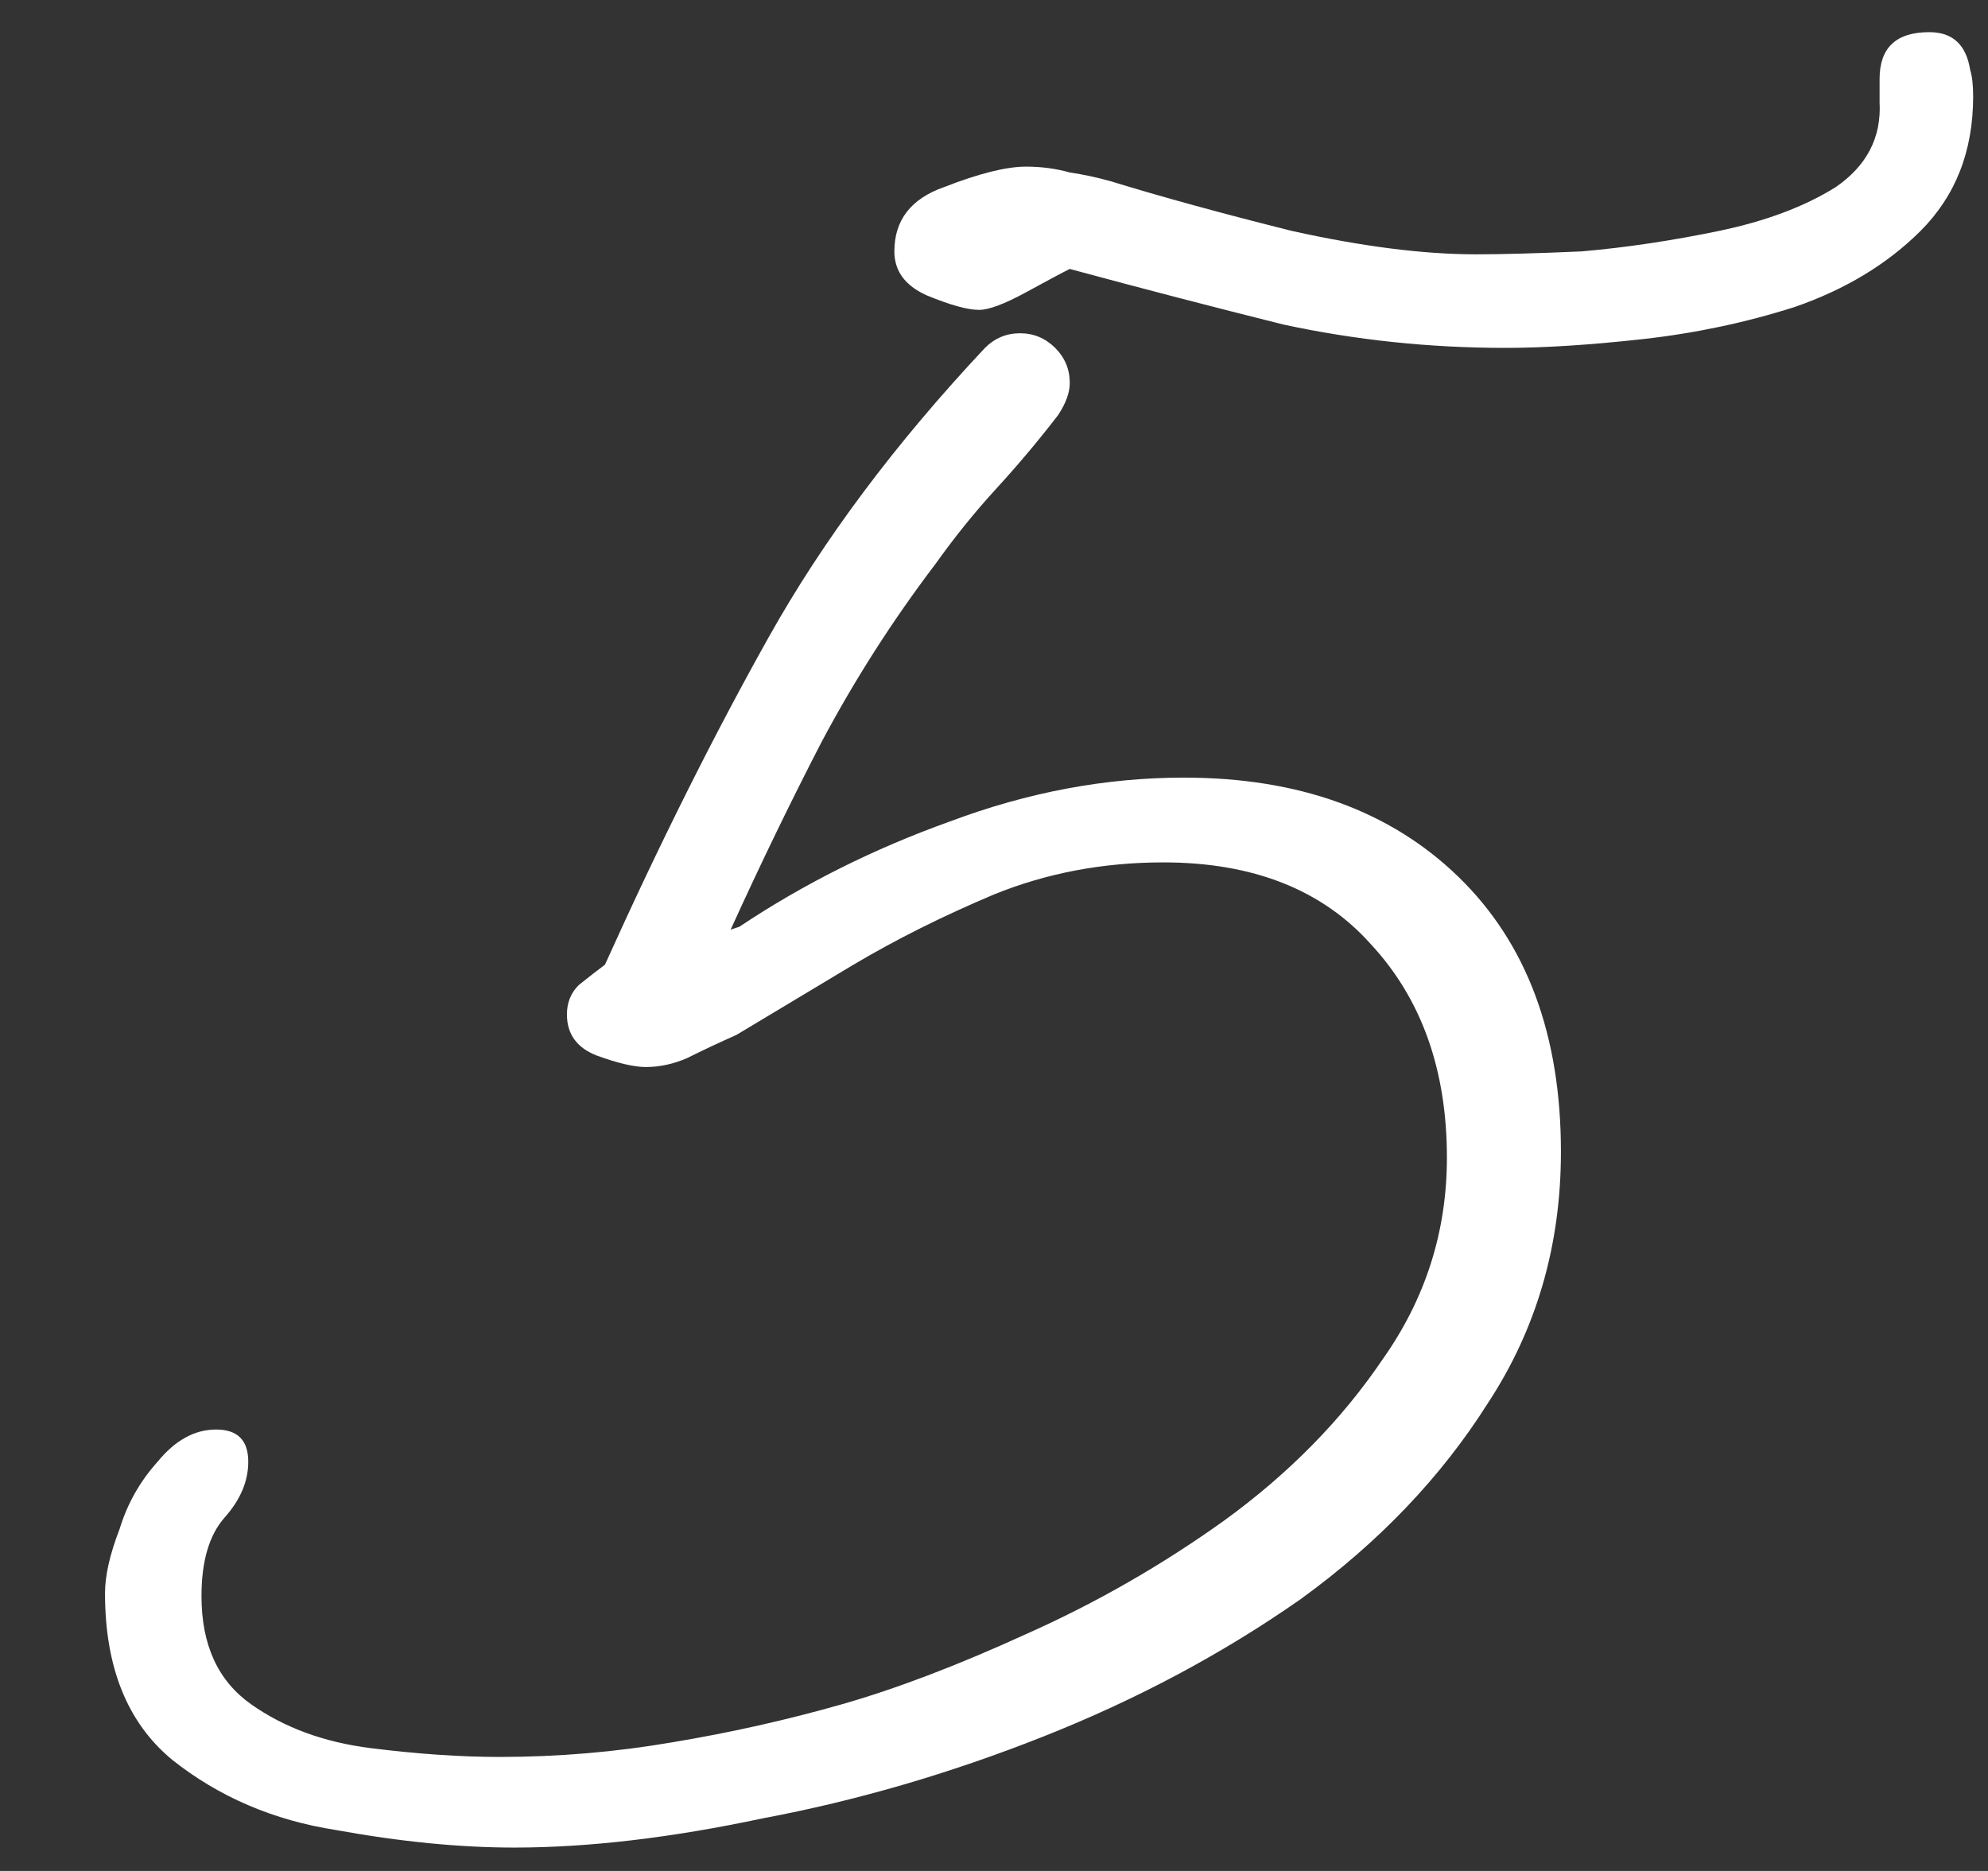 <?xml version="1.0" encoding="UTF-8"?> <svg xmlns="http://www.w3.org/2000/svg" width="17" height="16" viewBox="0 0 17 16" fill="none"><rect x="0" y="0" width="17" height="16" fill="#333333" stroke="none"/> <path d="M12.873 2.975C12.223 2.975 11.589 2.908 10.973 2.775C10.373 2.625 9.764 2.467 9.148 2.3C9.081 2.333 8.956 2.4 8.773 2.5C8.589 2.6 8.456 2.65 8.373 2.65C8.273 2.65 8.123 2.608 7.923 2.525C7.739 2.442 7.648 2.317 7.648 2.15C7.648 1.883 7.789 1.7 8.073 1.6C8.373 1.483 8.606 1.425 8.773 1.425C8.906 1.425 9.031 1.442 9.148 1.475C9.264 1.492 9.381 1.517 9.498 1.55C9.931 1.683 10.448 1.825 11.048 1.975C11.648 2.108 12.173 2.175 12.623 2.175C12.839 2.175 13.139 2.167 13.523 2.15C13.906 2.117 14.298 2.058 14.698 1.975C15.098 1.892 15.431 1.767 15.698 1.6C15.964 1.417 16.089 1.175 16.073 0.875V0.675C16.073 0.408 16.214 0.275 16.498 0.275C16.698 0.275 16.814 0.383 16.848 0.6C16.864 0.65 16.873 0.725 16.873 0.825C16.873 1.292 16.723 1.675 16.423 1.975C16.139 2.258 15.781 2.475 15.348 2.625C14.931 2.758 14.498 2.85 14.048 2.9C13.598 2.95 13.206 2.975 12.873 2.975ZM4.398 15.8C3.931 15.8 3.423 15.75 2.873 15.65C2.339 15.567 1.873 15.367 1.473 15.05C1.089 14.733 0.898 14.258 0.898 13.625C0.898 13.475 0.939 13.292 1.023 13.075C1.089 12.858 1.198 12.667 1.348 12.5C1.498 12.317 1.664 12.225 1.848 12.225C2.031 12.225 2.123 12.317 2.123 12.5C2.123 12.667 2.056 12.825 1.923 12.975C1.789 13.125 1.723 13.35 1.723 13.65C1.723 14.067 1.864 14.375 2.148 14.575C2.431 14.775 2.773 14.9 3.173 14.95C3.573 15 3.939 15.025 4.273 15.025C4.773 15.025 5.264 14.983 5.748 14.9C6.248 14.817 6.731 14.708 7.198 14.575C7.664 14.442 8.189 14.242 8.773 13.975C9.373 13.708 9.939 13.383 10.473 13C11.023 12.6 11.473 12.142 11.823 11.625C12.189 11.108 12.373 10.533 12.373 9.9C12.373 9.15 12.156 8.542 11.723 8.075C11.306 7.608 10.714 7.375 9.948 7.375C9.431 7.375 8.948 7.467 8.498 7.65C8.064 7.833 7.664 8.033 7.298 8.25L6.298 8.85C6.148 8.917 6.006 8.983 5.873 9.05C5.756 9.1 5.639 9.125 5.523 9.125C5.423 9.125 5.281 9.092 5.098 9.025C4.931 8.958 4.848 8.842 4.848 8.675C4.848 8.575 4.881 8.492 4.948 8.425C5.031 8.358 5.106 8.3 5.173 8.25C5.639 7.217 6.106 6.283 6.573 5.45C7.039 4.617 7.656 3.792 8.423 2.975C8.506 2.892 8.606 2.85 8.723 2.85C8.839 2.85 8.939 2.892 9.023 2.975C9.106 3.058 9.148 3.158 9.148 3.275C9.148 3.358 9.114 3.45 9.048 3.55C8.881 3.767 8.706 3.975 8.523 4.175C8.339 4.375 8.164 4.592 7.998 4.825C7.631 5.308 7.306 5.817 7.023 6.35C6.756 6.867 6.498 7.4 6.248 7.95L6.323 7.925C6.873 7.558 7.473 7.258 8.123 7.025C8.789 6.775 9.456 6.65 10.123 6.65C11.106 6.65 11.889 6.933 12.473 7.5C13.056 8.067 13.348 8.85 13.348 9.85C13.348 10.65 13.139 11.367 12.723 12C12.323 12.633 11.789 13.192 11.123 13.675C10.456 14.142 9.723 14.533 8.923 14.85C8.123 15.167 7.323 15.4 6.523 15.55C5.739 15.717 5.031 15.8 4.398 15.8Z" fill="white"></path> </svg> 
